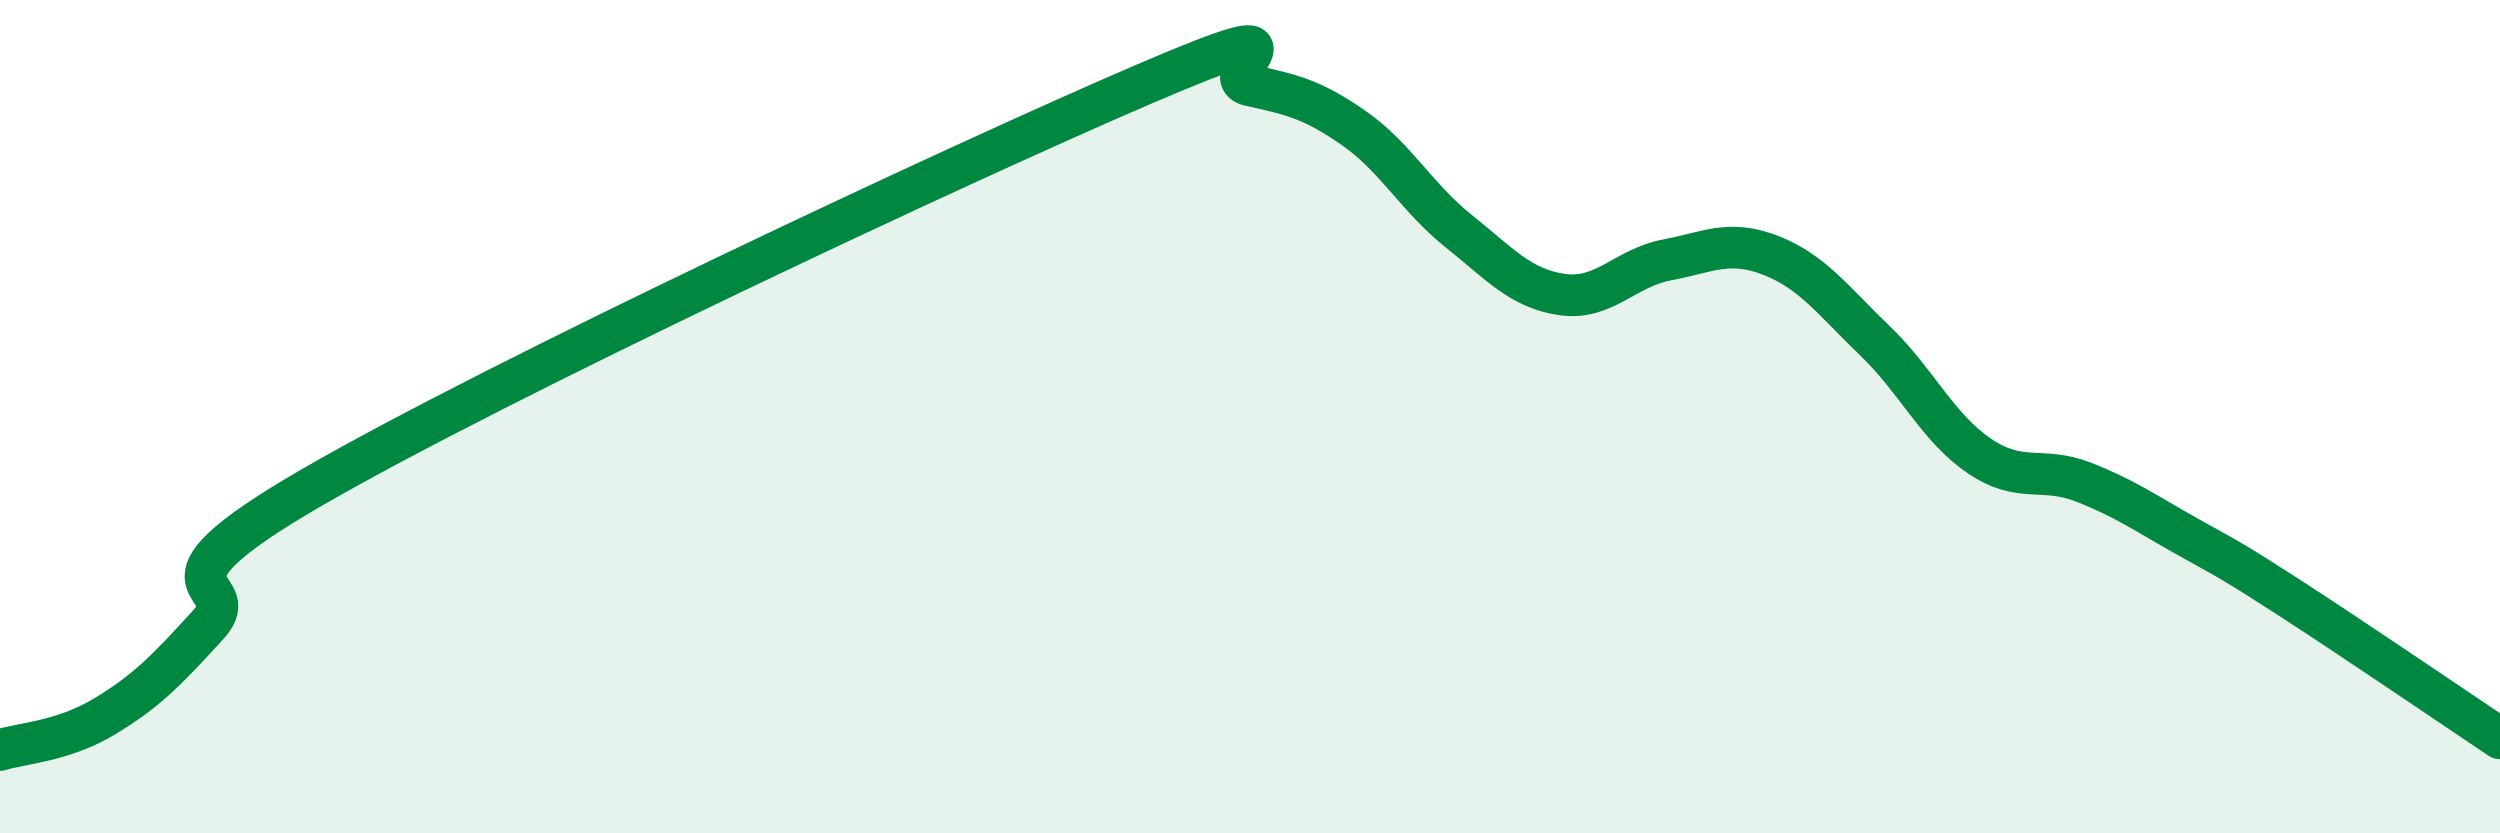 
    <svg width="60" height="20" viewBox="0 0 60 20" xmlns="http://www.w3.org/2000/svg">
      <path
        d="M 0,18 C 0.5,17.84 1.5,17.8 2.5,17.2 C 3.5,16.6 4,16.09 5,14.99 C 6,13.89 3,14.29 7.5,11.69 C 12,9.09 23,3.93 27.5,2 C 32,0.07 29,1.83 30,2.05 C 31,2.27 31.5,2.38 32.5,3.08 C 33.5,3.78 34,4.74 35,5.54 C 36,6.34 36.5,6.93 37.5,7.07 C 38.5,7.21 39,6.43 40,6.24 C 41,6.05 41.5,5.74 42.5,6.13 C 43.5,6.52 44,7.22 45,8.18 C 46,9.14 46.5,10.26 47.5,10.94 C 48.5,11.62 49,11.18 50,11.57 C 51,11.96 51.5,12.32 52.5,12.88 C 53.5,13.44 53.5,13.41 55,14.38 C 56.5,15.35 59,17.05 60,17.72L60 20L0 20Z"
        fill="#008740"
        opacity="0.1"
        stroke-linecap="round"
        stroke-linejoin="round"
      />
      <path
        d="M 0,18 C 0.5,17.84 1.5,17.8 2.5,17.2 C 3.5,16.6 4,16.09 5,14.99 C 6,13.89 3,14.29 7.5,11.69 C 12,9.09 23,3.93 27.5,2 C 32,0.07 29,1.83 30,2.05 C 31,2.27 31.5,2.38 32.5,3.08 C 33.5,3.78 34,4.74 35,5.54 C 36,6.34 36.5,6.93 37.5,7.07 C 38.5,7.21 39,6.43 40,6.24 C 41,6.05 41.5,5.74 42.5,6.13 C 43.5,6.52 44,7.22 45,8.18 C 46,9.14 46.5,10.26 47.5,10.94 C 48.5,11.62 49,11.18 50,11.57 C 51,11.96 51.5,12.32 52.5,12.88 C 53.5,13.44 53.5,13.41 55,14.38 C 56.5,15.35 59,17.05 60,17.72"
        stroke="#008740"
        stroke-width="1"
        fill="none"
        stroke-linecap="round"
        stroke-linejoin="round"
      />
    </svg>
  